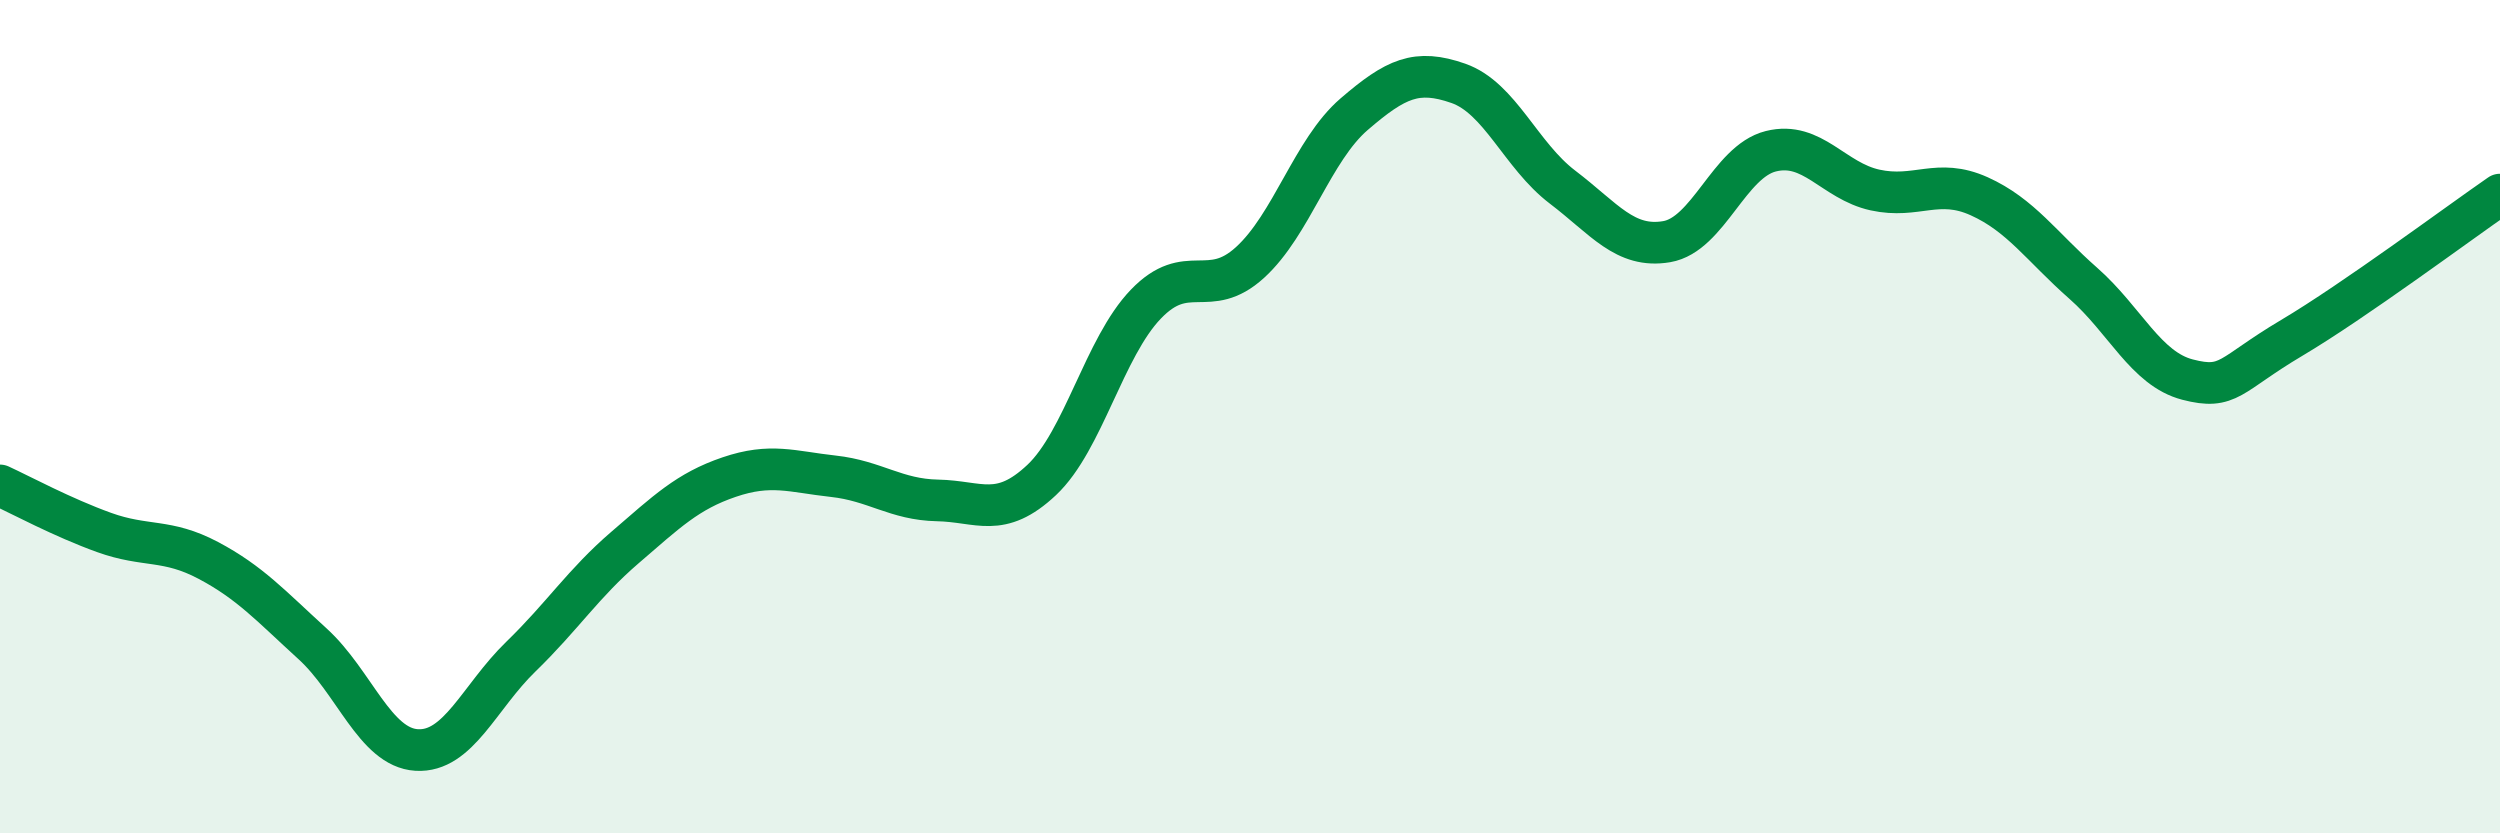 
    <svg width="60" height="20" viewBox="0 0 60 20" xmlns="http://www.w3.org/2000/svg">
      <path
        d="M 0,11.65 C 0.5,11.88 1.5,12.42 2.5,12.78 C 3.5,13.14 4,12.92 5,13.45 C 6,13.98 6.5,14.54 7.5,15.45 C 8.5,16.36 9,17.94 10,18 C 11,18.06 11.5,16.73 12.5,15.76 C 13.5,14.79 14,14 15,13.14 C 16,12.28 16.5,11.79 17.5,11.45 C 18.5,11.11 19,11.32 20,11.43 C 21,11.54 21.5,11.99 22.5,12.01 C 23.5,12.03 24,12.46 25,11.52 C 26,10.58 26.5,8.34 27.5,7.3 C 28.5,6.26 29,7.21 30,6.3 C 31,5.39 31.5,3.6 32.5,2.74 C 33.5,1.88 34,1.65 35,2 C 36,2.35 36.5,3.73 37.5,4.49 C 38.5,5.25 39,5.97 40,5.8 C 41,5.63 41.5,3.88 42.5,3.63 C 43.5,3.38 44,4.34 45,4.56 C 46,4.78 46.5,4.26 47.5,4.71 C 48.5,5.16 49,5.92 50,6.8 C 51,7.68 51.5,8.85 52.5,9.11 C 53.5,9.37 53.5,9 55,8.11 C 56.5,7.22 59,5.36 60,4.67L60 20L0 20Z"
        fill="#008740"
        opacity="0.1"
        stroke-linecap="round"
        stroke-linejoin="round"
      />
      <path
        d="M 0,11.65 C 0.5,11.88 1.5,12.42 2.5,12.78 C 3.5,13.14 4,12.92 5,13.45 C 6,13.98 6.5,14.54 7.5,15.45 C 8.5,16.36 9,17.94 10,18 C 11,18.06 11.5,16.73 12.5,15.76 C 13.5,14.79 14,14 15,13.14 C 16,12.28 16.5,11.79 17.5,11.45 C 18.5,11.11 19,11.32 20,11.43 C 21,11.54 21.5,11.99 22.5,12.01 C 23.5,12.03 24,12.46 25,11.52 C 26,10.58 26.5,8.34 27.5,7.3 C 28.5,6.26 29,7.21 30,6.3 C 31,5.39 31.5,3.6 32.5,2.74 C 33.5,1.88 34,1.65 35,2 C 36,2.35 36.5,3.73 37.5,4.49 C 38.5,5.25 39,5.97 40,5.8 C 41,5.63 41.5,3.88 42.5,3.63 C 43.5,3.38 44,4.34 45,4.56 C 46,4.78 46.5,4.26 47.5,4.71 C 48.5,5.16 49,5.92 50,6.8 C 51,7.68 51.5,8.85 52.5,9.11 C 53.5,9.37 53.5,9 55,8.11 C 56.5,7.22 59,5.36 60,4.67"
        stroke="#008740"
        stroke-width="1"
        fill="none"
        stroke-linecap="round"
        stroke-linejoin="round"
      />
    </svg>
  